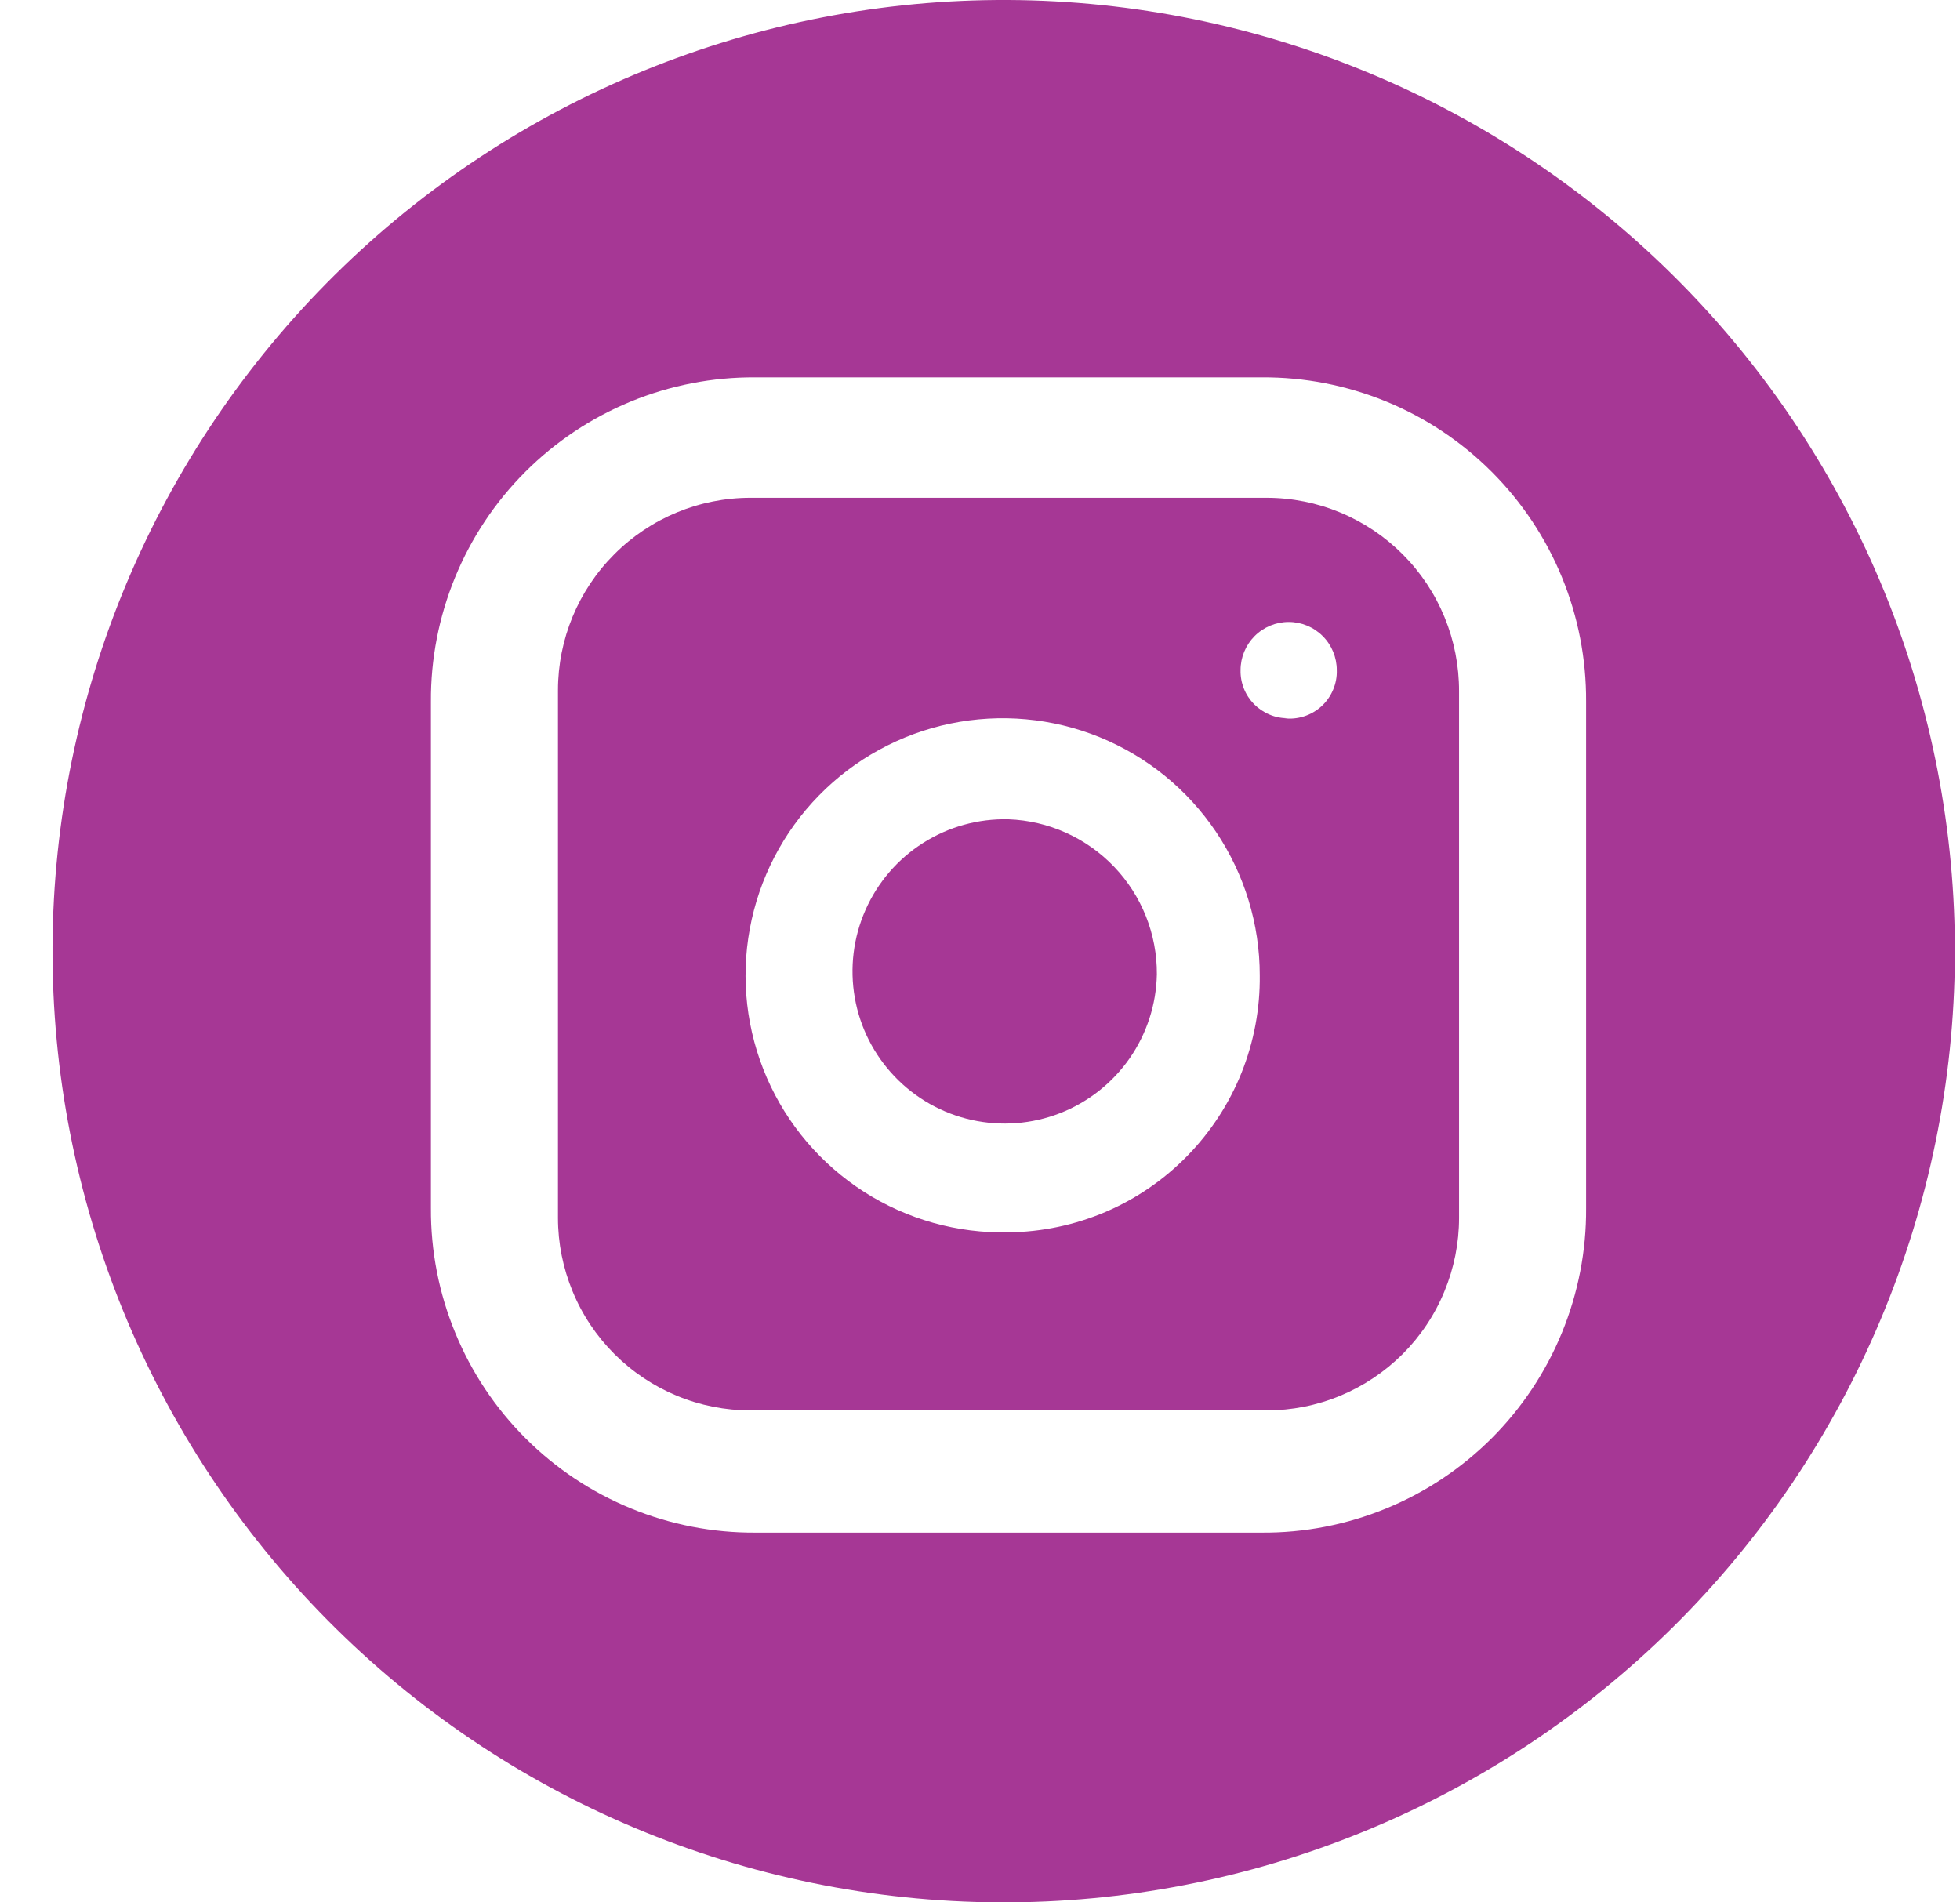 <svg width="34" height="33" viewBox="0 0 34 33" fill="none" xmlns="http://www.w3.org/2000/svg">
<path d="M20.068 16.901C20.058 17.424 19.893 17.932 19.594 18.361C19.295 18.789 18.875 19.12 18.388 19.31C17.901 19.5 17.369 19.541 16.858 19.428C16.348 19.316 15.883 19.054 15.521 18.676C15.159 18.298 14.918 17.822 14.828 17.307C14.738 16.792 14.802 16.262 15.014 15.784C15.225 15.306 15.573 14.901 16.015 14.621C16.456 14.341 16.971 14.199 17.494 14.212C18.188 14.237 18.845 14.533 19.326 15.035C19.806 15.537 20.073 16.206 20.068 16.901Z" fill="#A63795"/>
<path d="M21.97 8.635H13.019C12.133 8.635 11.284 8.986 10.658 9.613C10.031 10.239 9.679 11.088 9.679 11.974V21.127C9.679 21.565 9.766 21.999 9.934 22.404C10.101 22.81 10.348 23.178 10.658 23.488C10.968 23.798 11.336 24.044 11.741 24.212C12.146 24.38 12.58 24.466 13.019 24.466H21.97C22.409 24.466 22.843 24.38 23.248 24.212C23.653 24.044 24.021 23.798 24.332 23.488C24.642 23.178 24.888 22.81 25.055 22.404C25.223 21.999 25.31 21.565 25.31 21.127V11.991C25.311 11.551 25.226 11.115 25.059 10.708C24.892 10.301 24.647 9.931 24.336 9.619C24.026 9.308 23.657 9.06 23.251 8.891C22.845 8.722 22.41 8.635 21.97 8.635ZM17.494 21.377C16.608 21.397 15.736 21.153 14.989 20.675C14.243 20.197 13.655 19.508 13.302 18.695C12.949 17.882 12.846 16.982 13.007 16.111C13.168 15.239 13.584 14.435 14.204 13.801C14.823 13.167 15.618 12.732 16.485 12.552C17.353 12.372 18.255 12.454 19.076 12.788C19.897 13.123 20.599 13.694 21.094 14.43C21.588 15.165 21.853 16.031 21.853 16.917C21.86 17.497 21.752 18.071 21.537 18.609C21.321 19.146 21.002 19.636 20.597 20.05C20.192 20.465 19.71 20.795 19.178 21.023C18.645 21.25 18.073 21.371 17.494 21.377ZM22.338 12.459C22.229 12.459 22.121 12.438 22.021 12.395C21.921 12.353 21.83 12.291 21.753 12.214C21.677 12.136 21.617 12.044 21.577 11.943C21.537 11.841 21.517 11.733 21.52 11.624C21.52 11.403 21.608 11.191 21.764 11.034C21.921 10.877 22.133 10.789 22.355 10.789C22.576 10.789 22.788 10.877 22.945 11.034C23.102 11.191 23.189 11.403 23.189 11.624C23.193 11.742 23.171 11.859 23.124 11.968C23.078 12.076 23.009 12.174 22.922 12.253C22.834 12.332 22.731 12.392 22.619 12.427C22.506 12.463 22.387 12.474 22.27 12.459H22.338Z" fill="#A63795"/>
<path d="M17.494 0C13.118 -0.022 8.912 1.696 5.802 4.775C2.693 7.853 0.933 12.041 0.911 16.418C0.89 20.794 2.607 24.999 5.686 28.109C8.765 31.219 12.953 32.978 17.329 33C19.495 33.011 21.643 32.595 23.649 31.775C25.655 30.956 27.48 29.75 29.02 28.226C30.56 26.701 31.784 24.888 32.623 22.89C33.463 20.893 33.9 18.749 33.911 16.582C33.922 14.416 33.506 12.268 32.687 10.262C31.867 8.256 30.661 6.431 29.137 4.891C27.612 3.351 25.799 2.127 23.802 1.288C21.804 0.449 19.66 0.011 17.494 0ZM27.514 20.958C27.519 21.698 27.376 22.432 27.095 23.117C26.814 23.802 26.4 24.424 25.877 24.948C25.353 25.471 24.731 25.886 24.046 26.167C23.362 26.448 22.628 26.591 21.888 26.586H13.103C12.363 26.59 11.63 26.448 10.945 26.166C10.26 25.885 9.638 25.471 9.115 24.948C8.591 24.424 8.177 23.803 7.896 23.118C7.614 22.434 7.471 21.7 7.475 20.96V12.174C7.47 11.434 7.613 10.7 7.894 10.015C8.175 9.33 8.589 8.708 9.113 8.184C9.636 7.661 10.258 7.247 10.943 6.965C11.627 6.684 12.361 6.541 13.101 6.546H21.888C22.628 6.541 23.361 6.684 24.046 6.965C24.731 7.246 25.353 7.661 25.876 8.184C26.399 8.707 26.814 9.329 27.095 10.014C27.376 10.698 27.518 11.432 27.514 12.172V20.958Z" fill="#A63795"/>
</svg>
